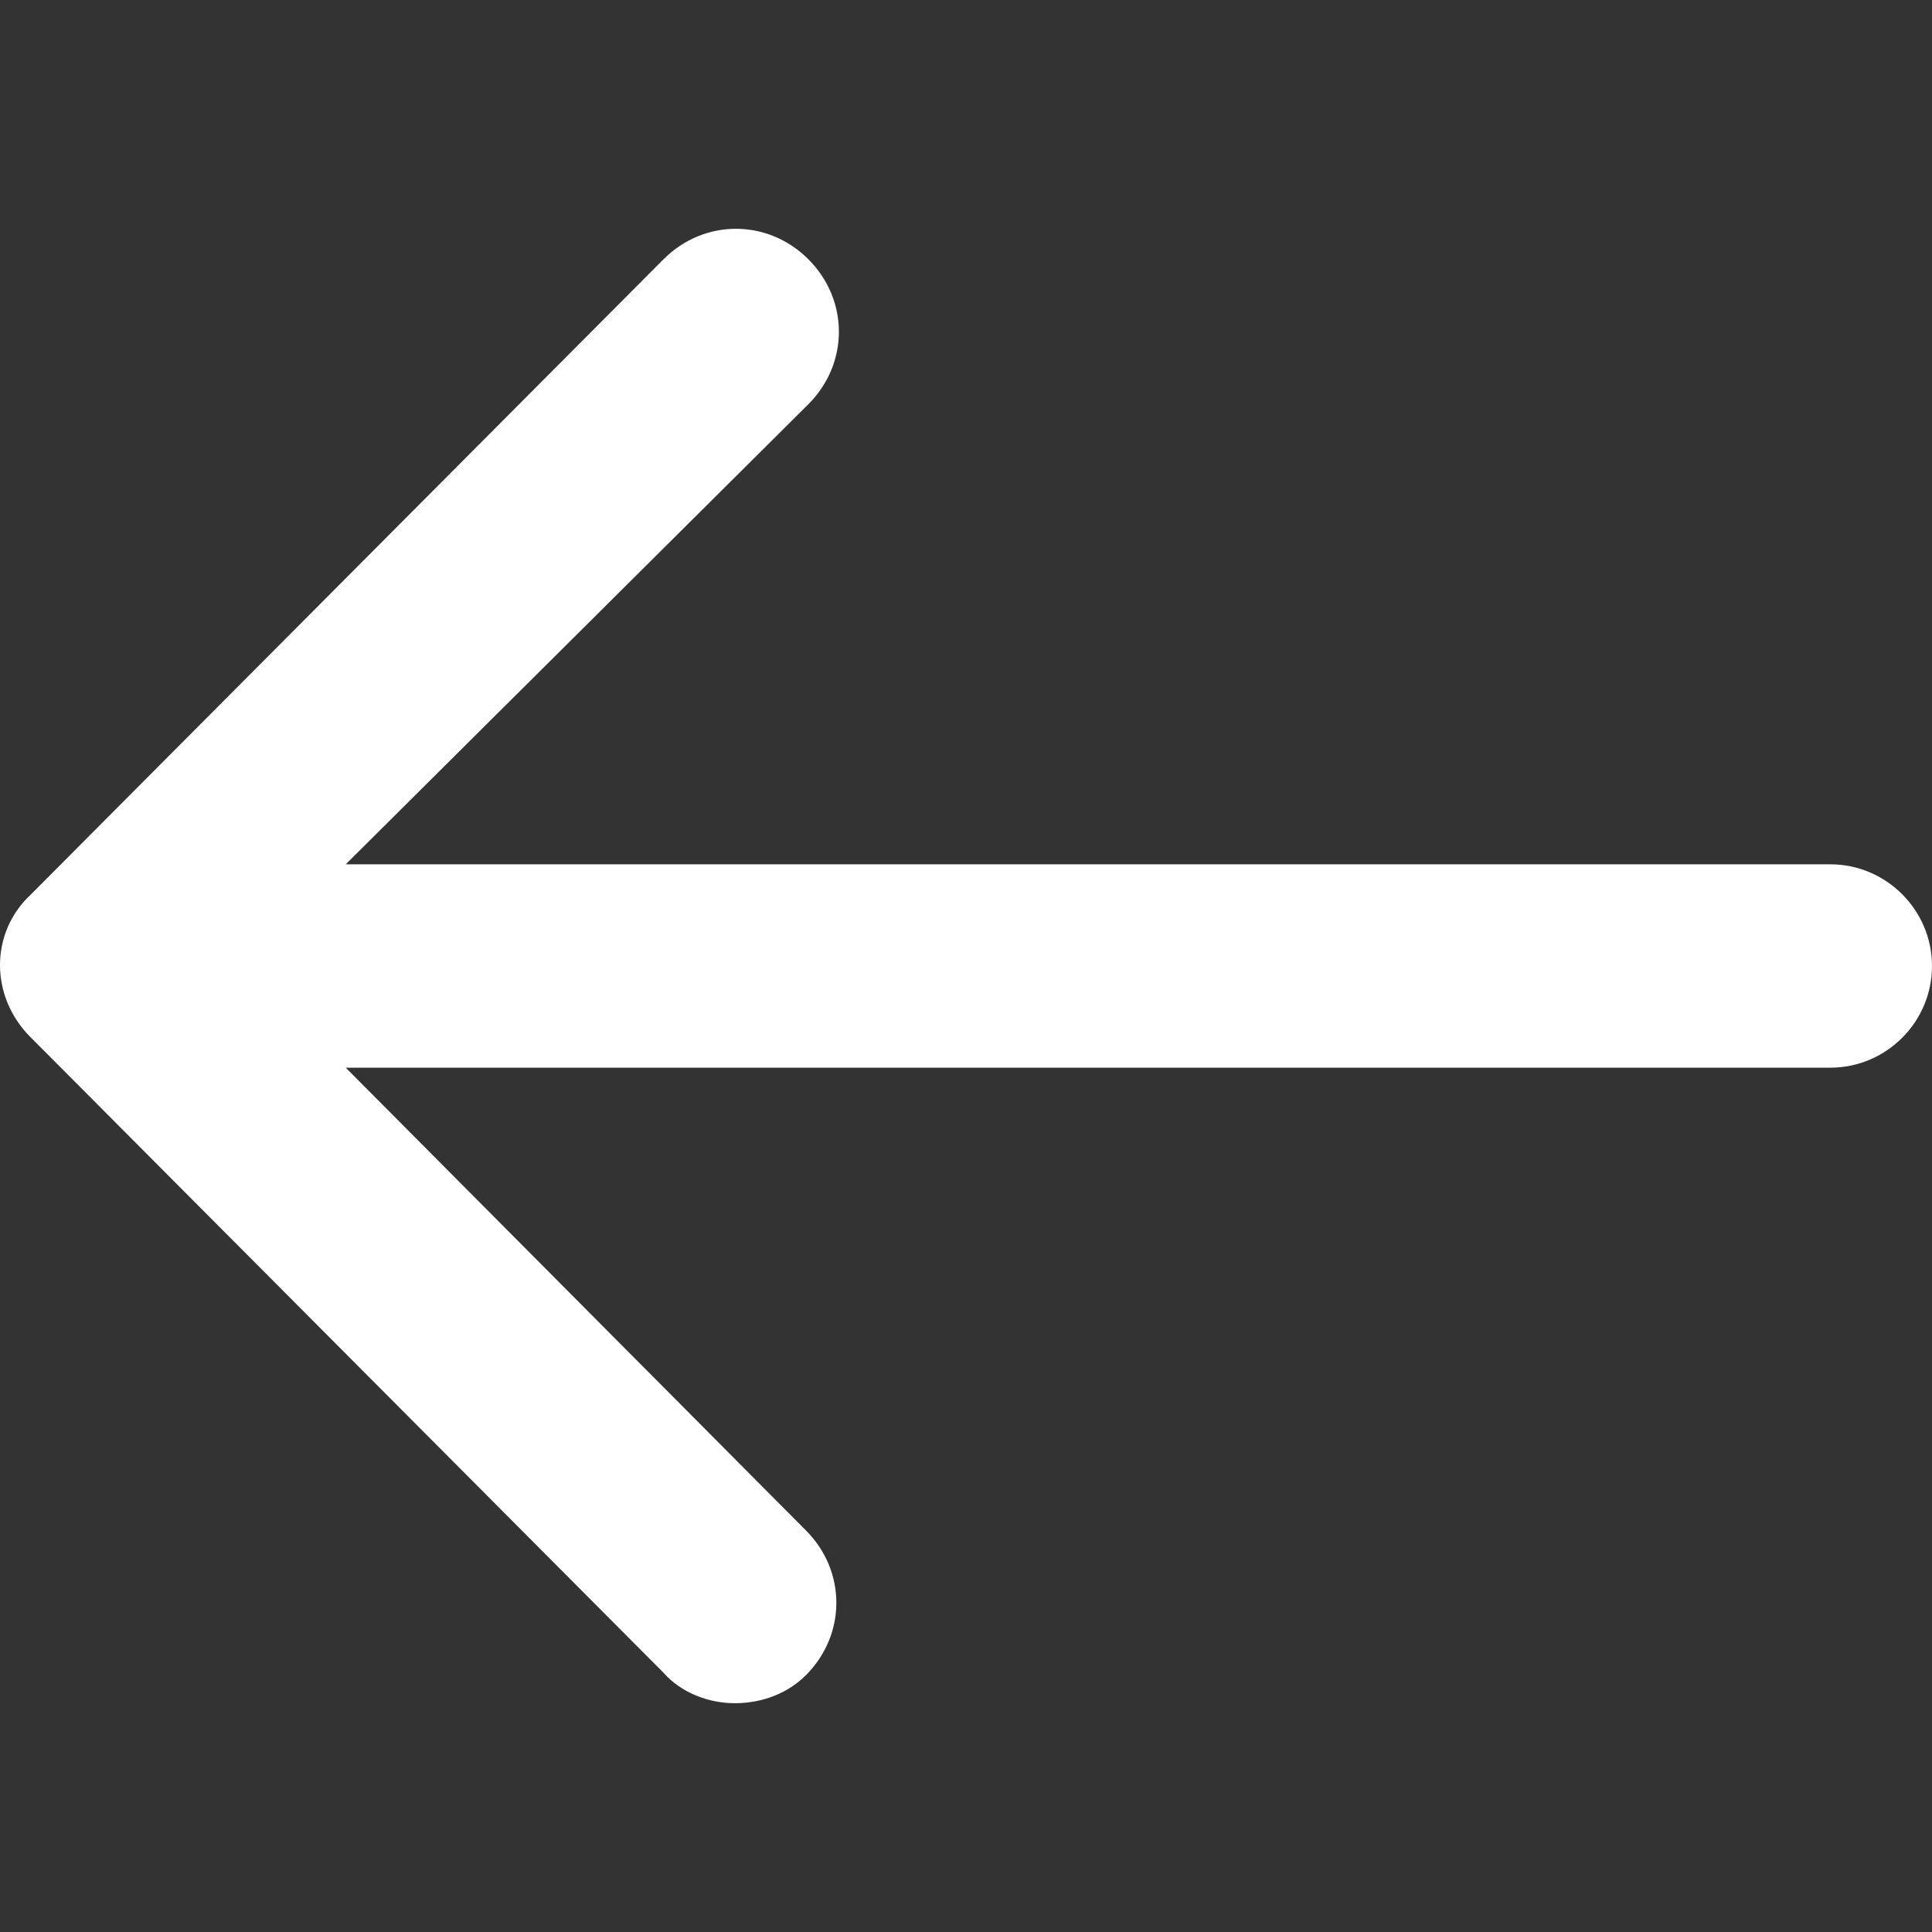 <svg id="Capa_1" enable-background="new 0 0 76 76" height="300" viewBox="0 0 76 76" width="300" xmlns="http://www.w3.org/2000/svg" version="1.1" xmlns:xlink="http://www.w3.org/1999/xlink" xmlns:svgjs="http://svgjs.dev/svgjs"><rect x="0" y="0" width="76" height="76" fill="#333333" stroke="none"/><g width="100%" height="100%" transform="matrix(1,0,0,1,0,0)"><g><path id="XMLID_546_" d="m76 38c0 2.2-1.8 4-4 4h-58.4l18.1 18.2c1.6 1.6 1.6 4.1 0 5.7-.7.7-1.7 1.1-2.8 1.1-1 0-2.1-.4-2.8-1.2l-24.9-25c-1.6-1.6-1.6-4.1 0-5.6l24.9-25c1.6-1.6 4.1-1.6 5.7 0s1.6 4.1 0 5.7l-18.2 18.1h58.4c2.2 0 4 1.8 4 4z" fill="#ffffff" fill-opacity="1" data-original-color="#000000ff" stroke="none" stroke-opacity="1"/></g></g></svg>